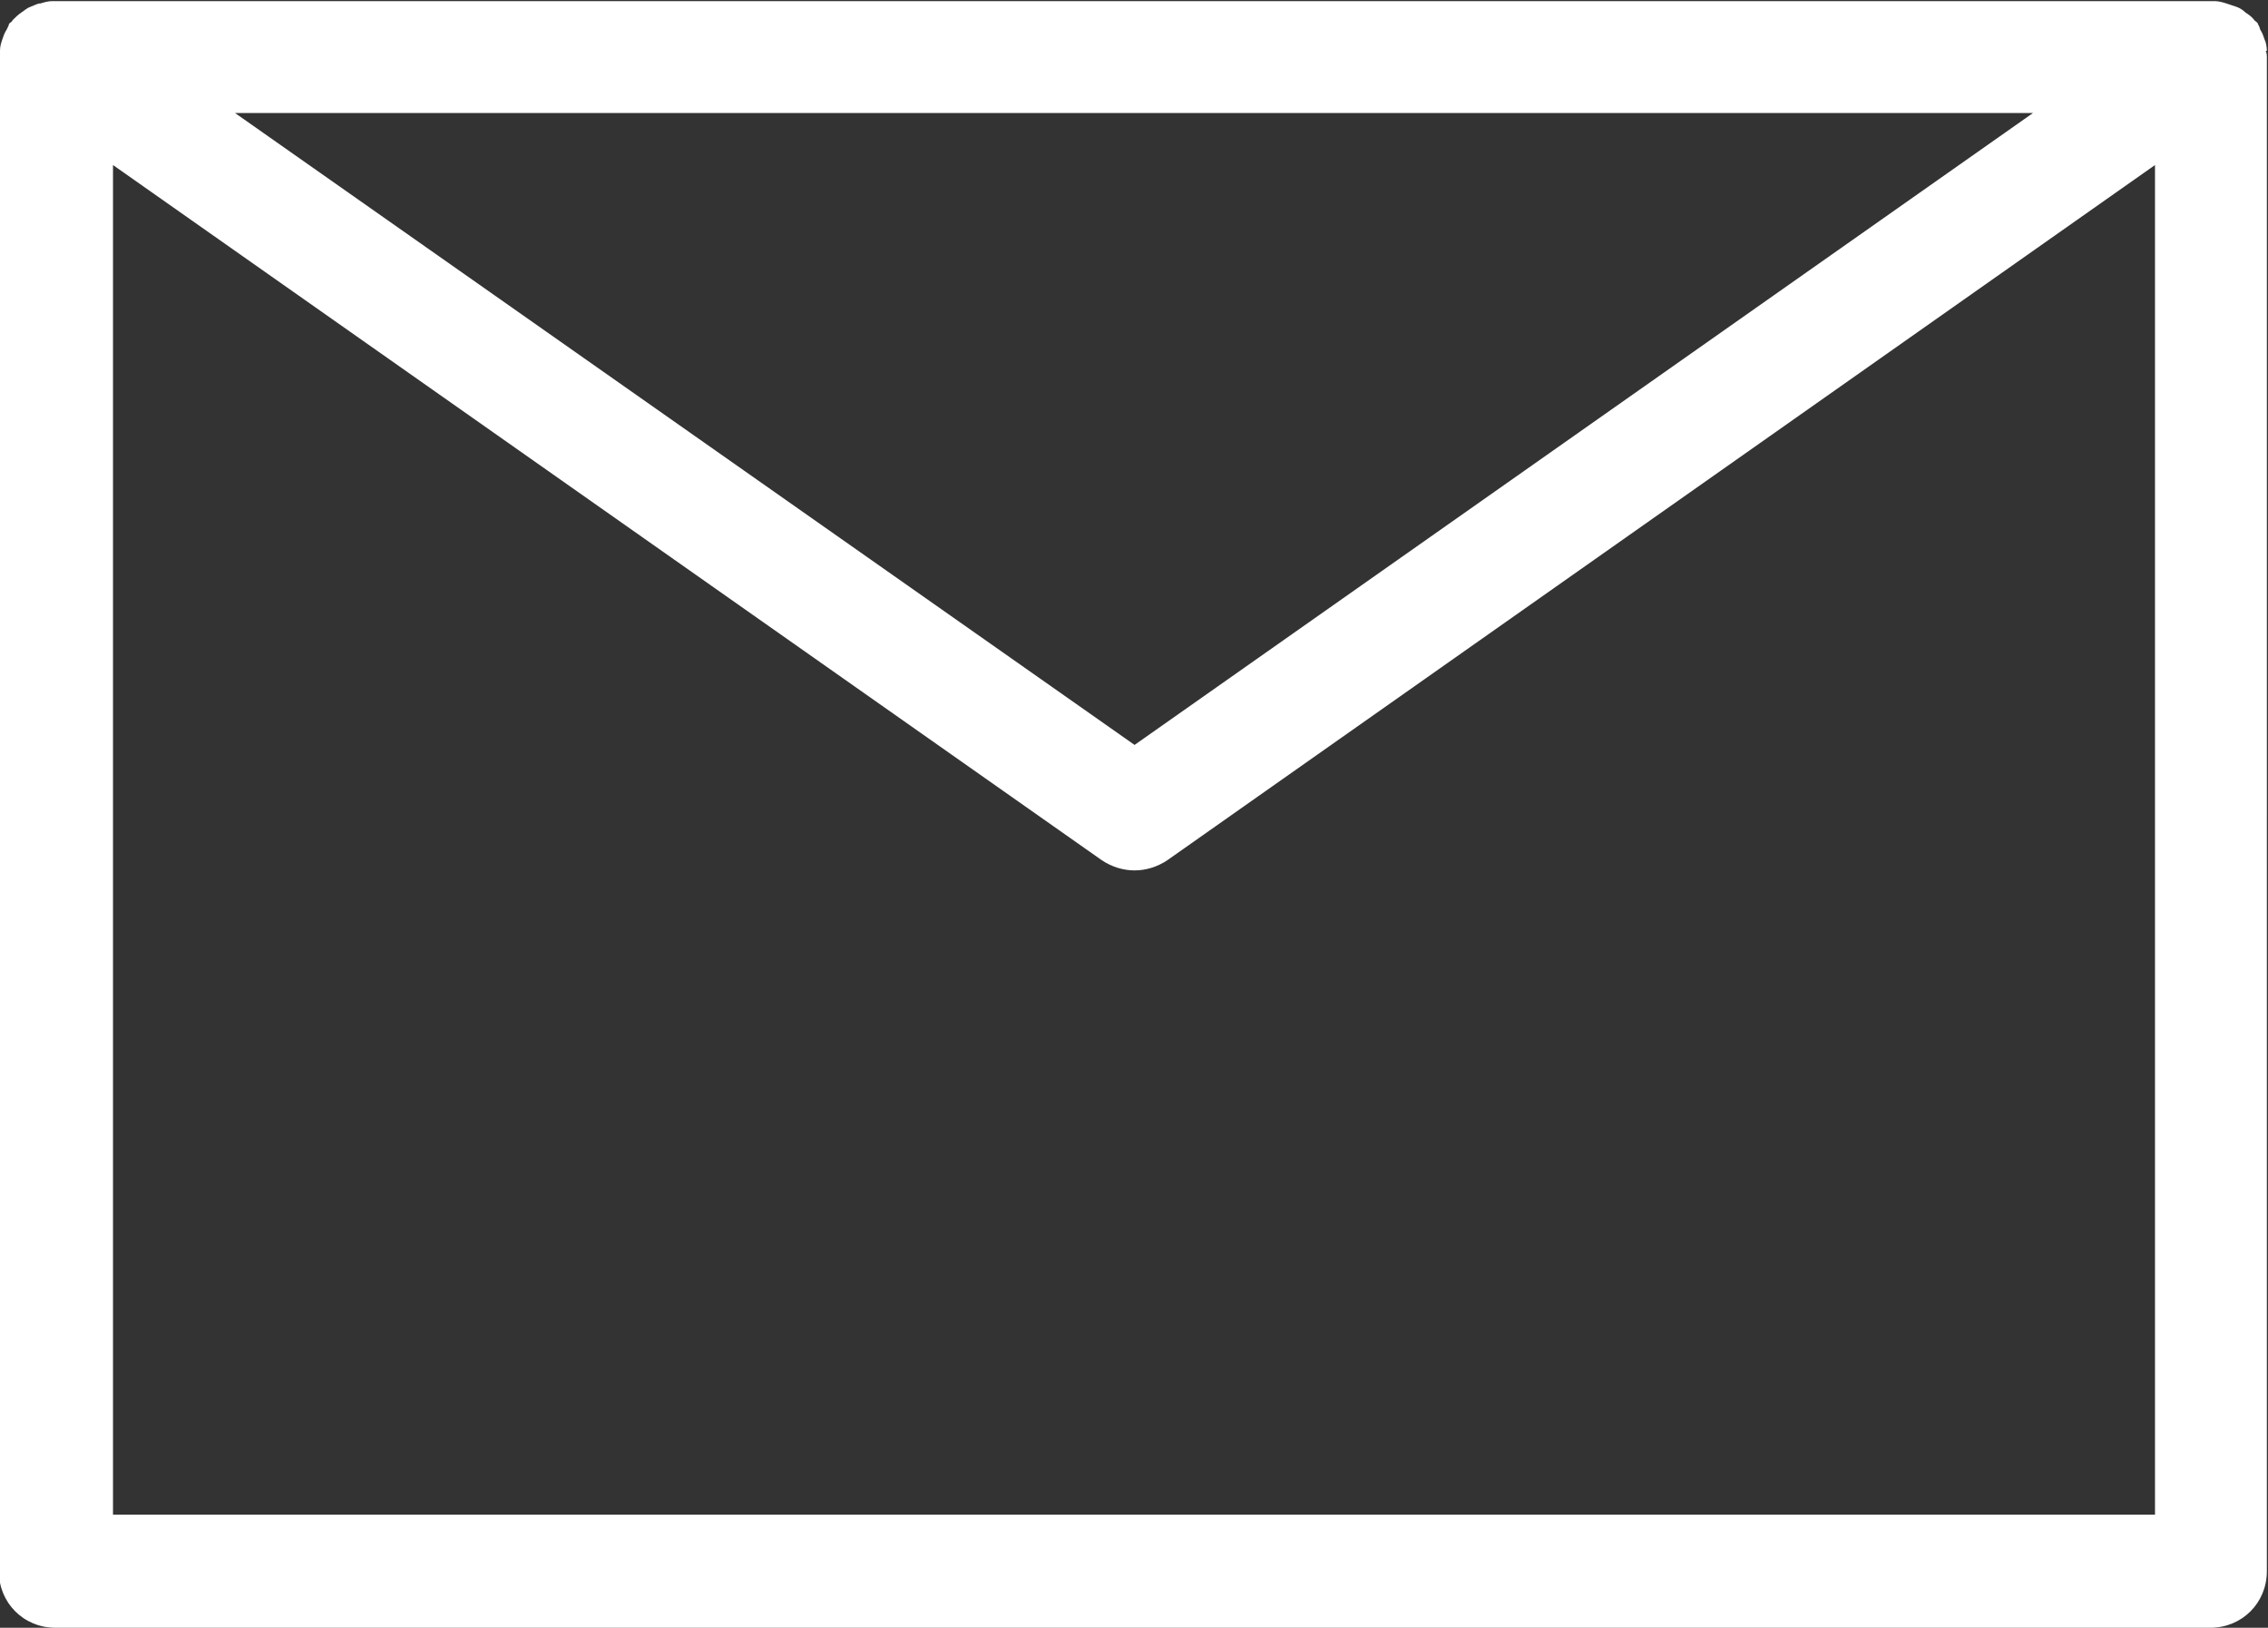 <?xml version="1.0" encoding="UTF-8"?>
<svg id="_レイヤー_2" data-name="レイヤー 2" xmlns="http://www.w3.org/2000/svg" viewBox="0 0 20.07 14.4">
  <rect x="0" y="0" width="20.07" height="14.4" fill="#333333" stroke="none"/>
  <defs>
    <style>
      .cls-1 {
        fill: #fff;
        stroke-width: 0px;
      }
    </style>
  </defs>
  <g id="_レイヤー_1-2" data-name="レイヤー 1">
    <path class="cls-1" d="m20.06.45s0-.06-.02-.1c-.01-.03-.02-.06-.04-.09,0-.01-.01-.03-.02-.05,0-.01-.02-.02-.03-.03-.02-.03-.05-.05-.08-.07-.02-.02-.05-.04-.08-.05-.03-.01-.06-.02-.09-.03-.03-.01-.07-.02-.1-.02-.01,0-.03,0-.04,0H.5s-.03,0-.04,0c-.03,0-.07.01-.1.02-.03,0-.06.02-.09.03-.03.01-.05.03-.08.05-.03.02-.05.04-.08.07,0,.01-.02.02-.03.03,0,.01-.01.03-.02.05-.02.03-.03.06-.04.09-.01.03-.02.06-.02.1,0,.02-.01.03-.01.05v13.4c0,.28.22.5.5.5h19.07c.28,0,.5-.22.5-.5V.5s0-.03-.01-.05Zm-2.07.55l-7.95,5.59L2.08,1h15.9ZM1,13.4V1.46l8.75,6.15c.09.06.19.09.29.09s.2-.03.29-.09L19.07,1.46v11.94H1Z"/>
  </g>
</svg>